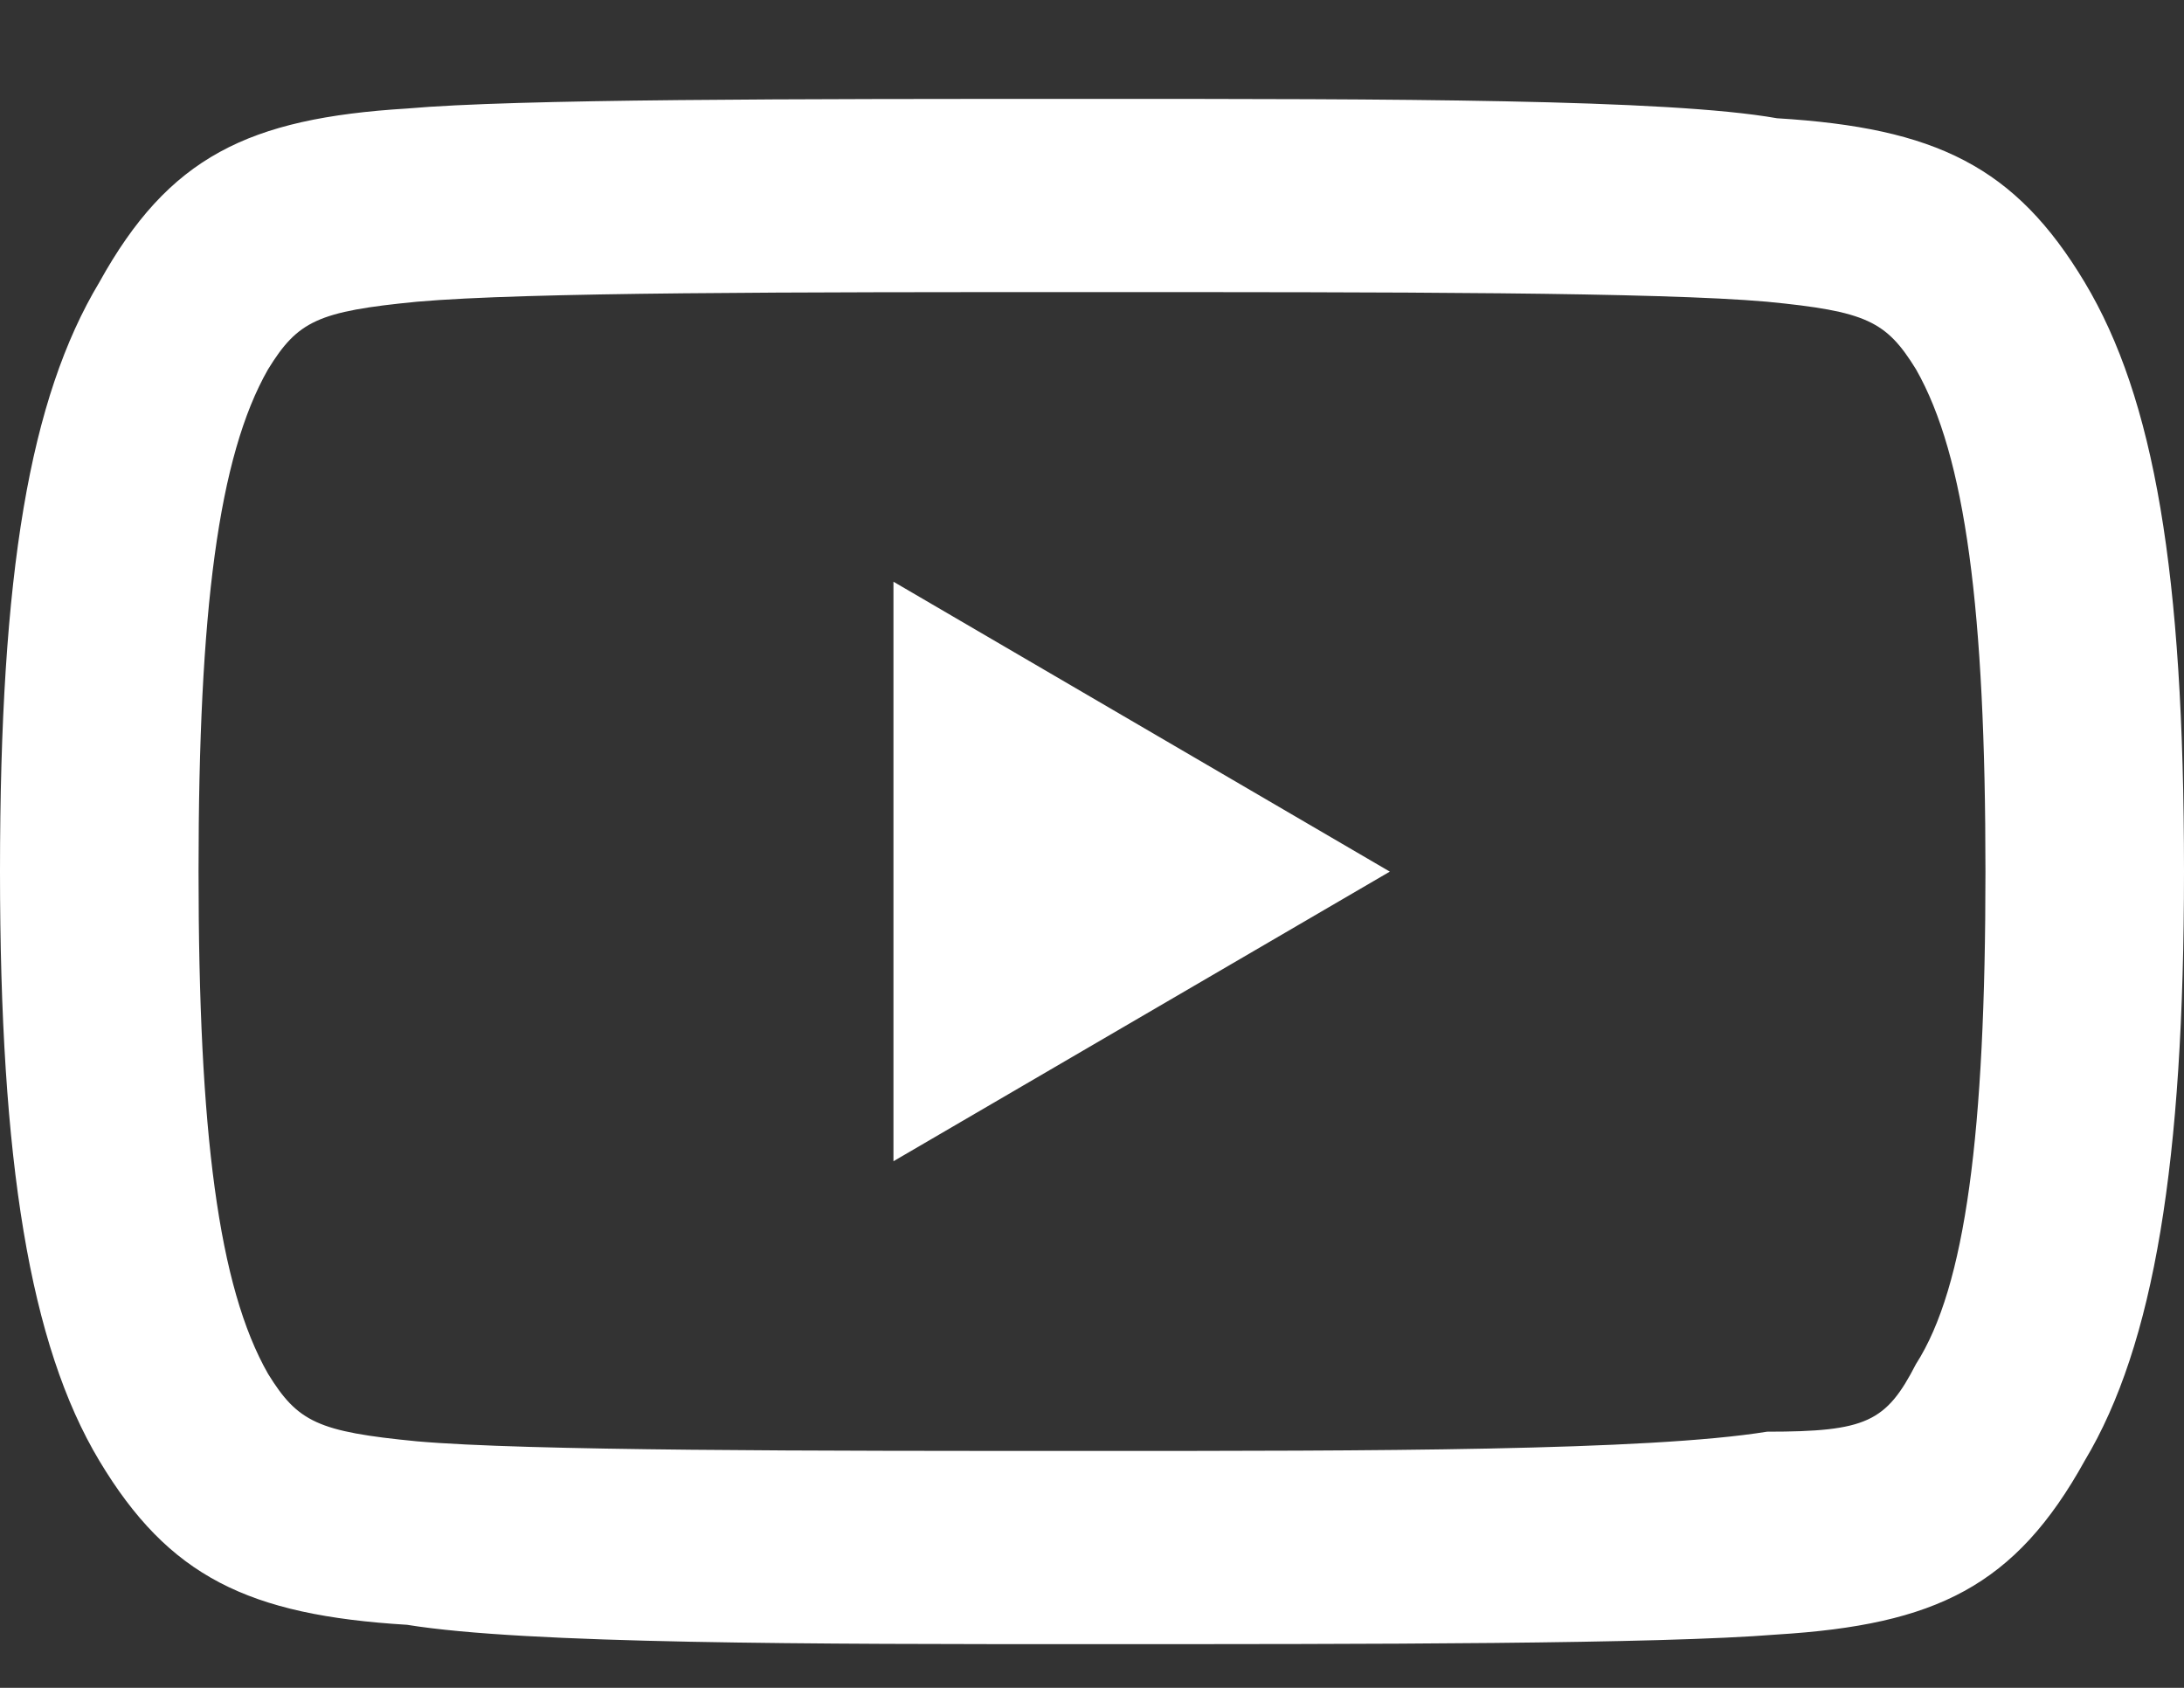 <svg width="22" height="17" fill="none" xmlns="http://www.w3.org/2000/svg"><rect width="100%" height="100%" fill="#333333" stroke="none"/><g clip-path="url(#clip0)"><path fill-rule="evenodd" clip-rule="evenodd" d="M21 14.712c.7-1.168 1-3.016 1-5.934 0-3.015-.3-4.766-1-5.934-.7-1.167-1.5-1.556-3.1-1.653C16.8.996 14 .996 11 .996c-3 0-5.8 0-6.9.097-1.6.098-2.4.487-3.1 1.751-.7 1.168-1 2.919-1 5.934 0 2.918.3 4.766 1 5.934.7 1.167 1.5 1.556 3.1 1.653 1.2.195 4.1.195 6.9.195 2.8 0 5.7 0 6.9-.097 1.6-.098 2.4-.487 3.1-1.751zM17.8 3.039c1 .097 1.2.194 1.5.68.5.876.7 2.433.7 5.06 0 2.626-.2 4.182-.7 4.96-.3.584-.5.681-1.5.681-1.2.194-4 .194-6.8.194s-5.7 0-6.8-.097c-1-.097-1.2-.194-1.5-.68-.5-.876-.7-2.432-.7-5.059 0-2.626.2-4.183.7-5.058.3-.487.5-.584 1.5-.681 1.1-.097 3.8-.097 6.8-.097s5.7 0 6.8.097zM9 5.859l5 2.92-5 2.917V5.86z" fill="#fff"/></g><defs><clipPath id="clip0"><path fill="#fff" transform="translate(0 .996)" d="M0 0h22v15.564H0z"/></clipPath></defs></svg>
